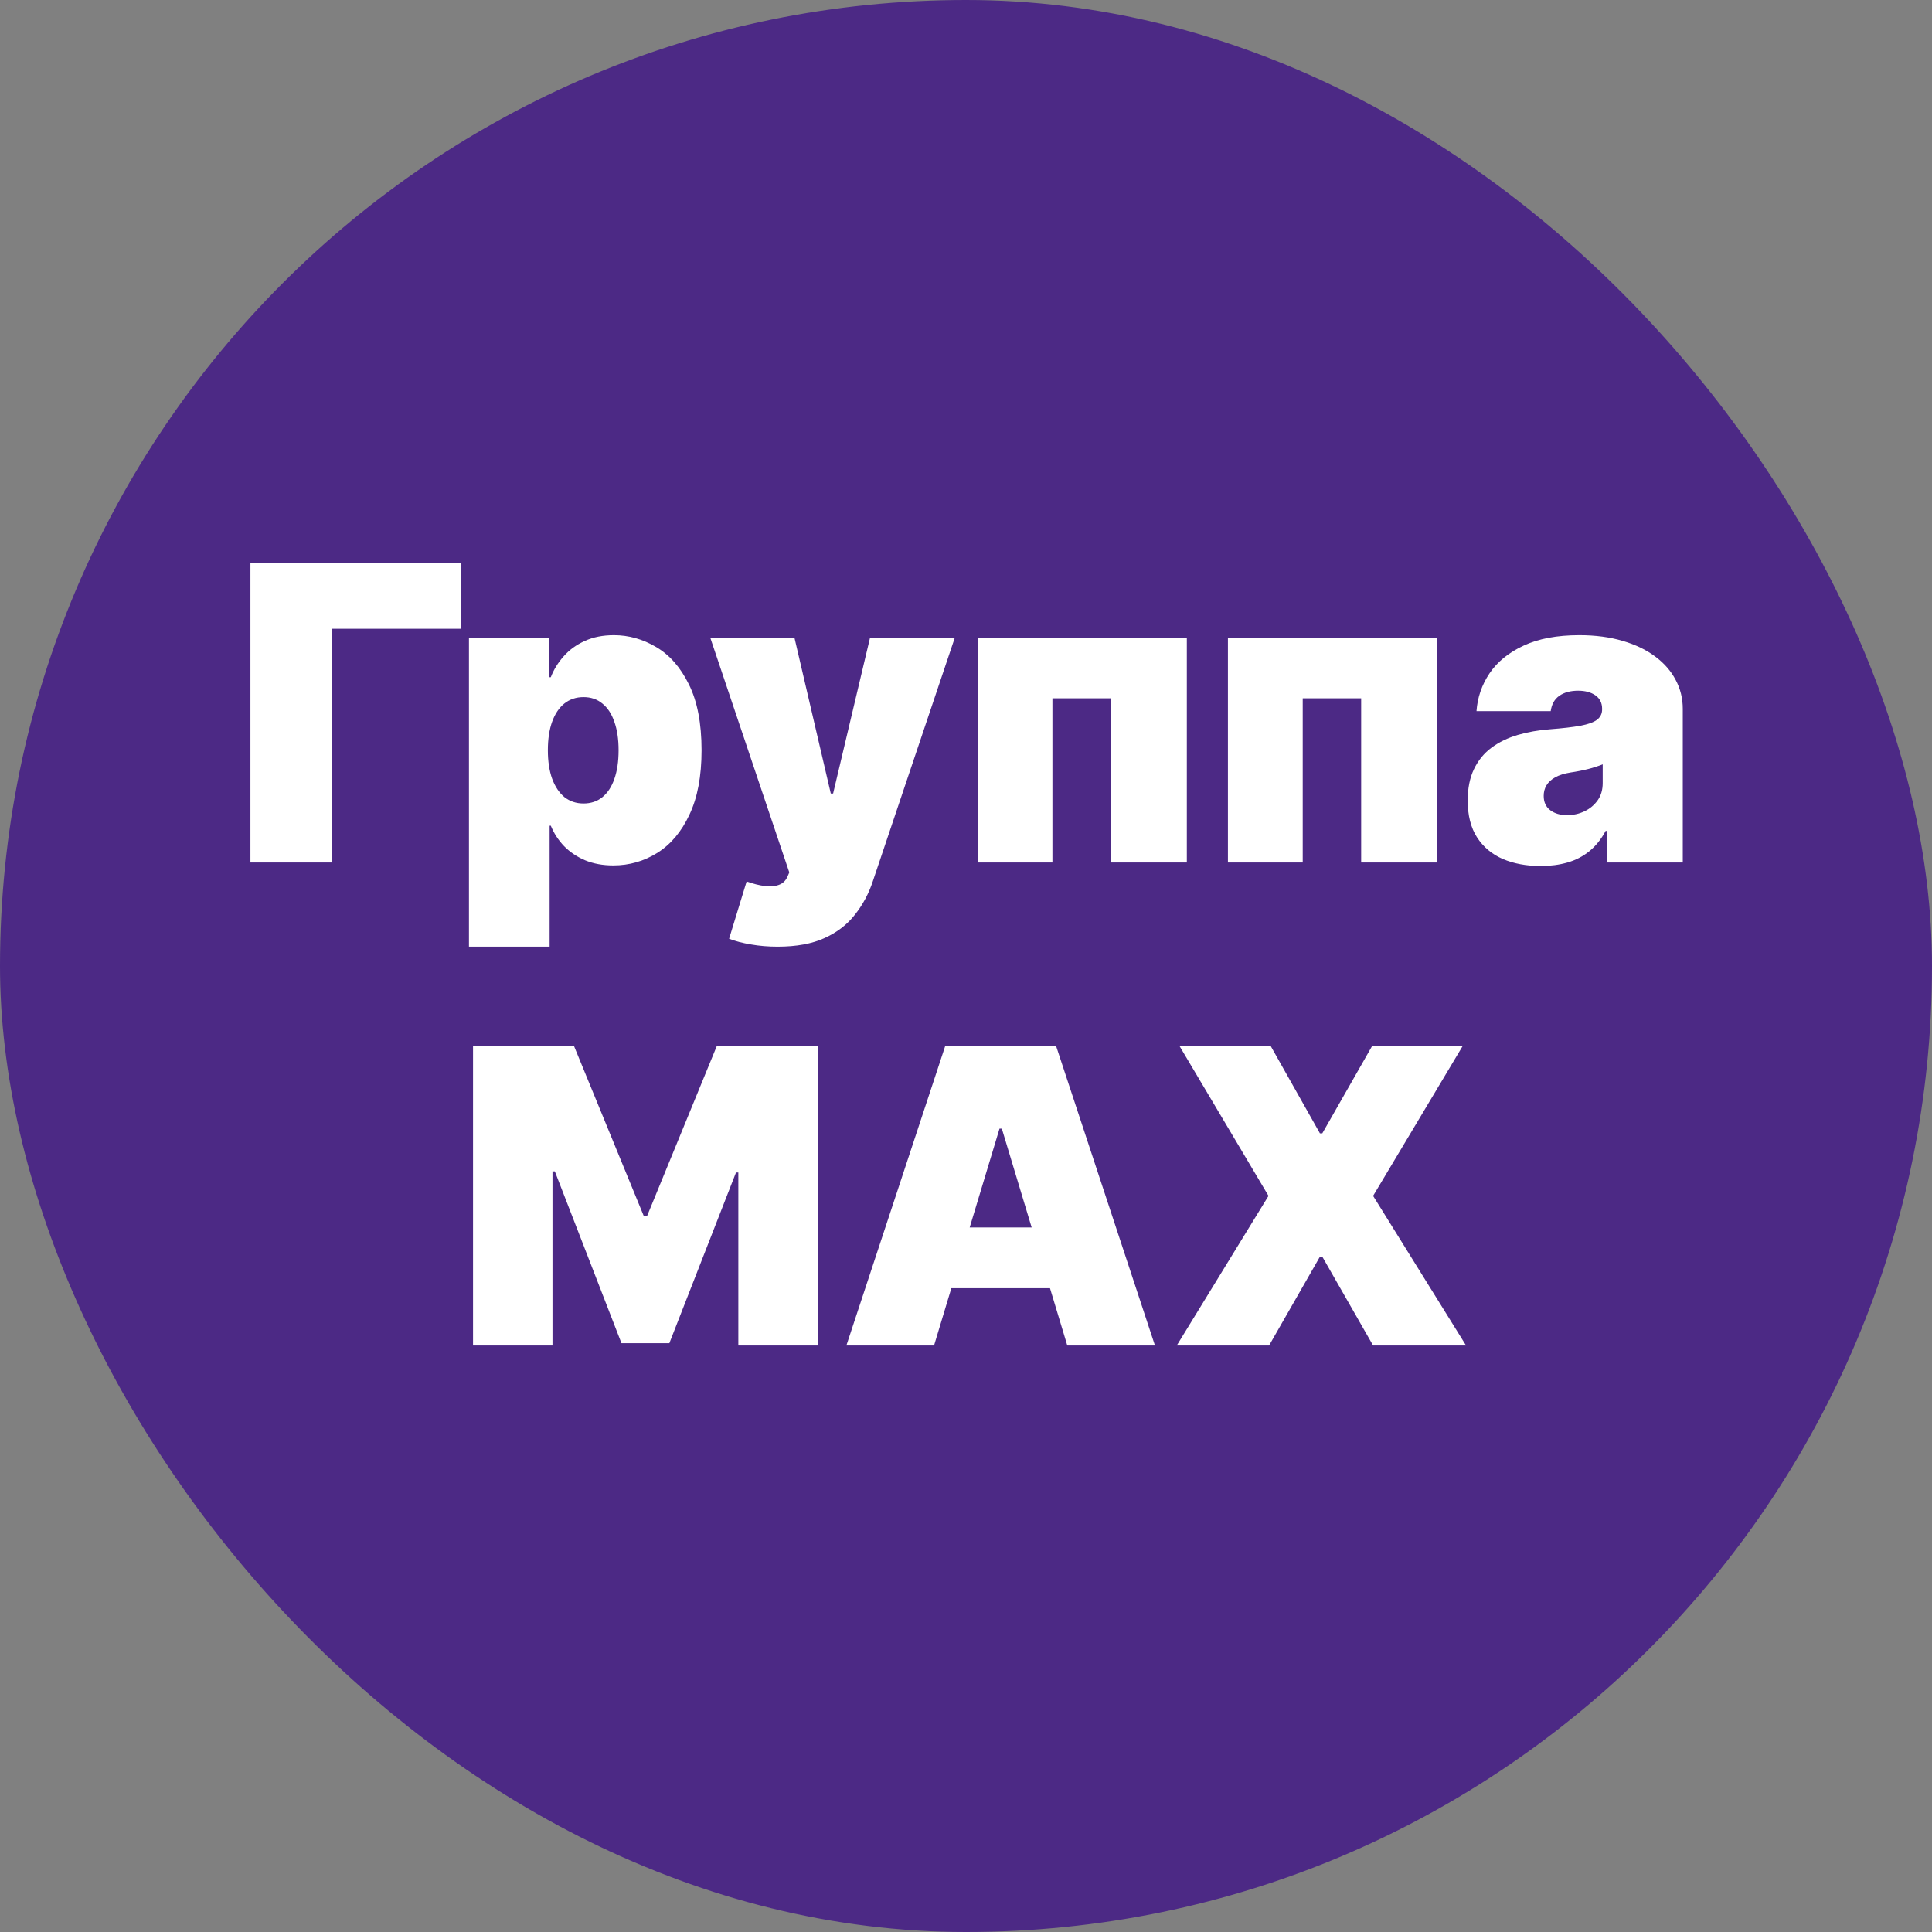 <svg width="56" height="56" viewBox="0 0 56 56" fill="none" xmlns="http://www.w3.org/2000/svg">
<rect x="0" y="0" width="56" height="56" fill="#808080" stroke="none"/>
<rect width="56" height="56" rx="28" fill="#4C2985"/>
<path d="M13.357 16.327V18.224H9.613V25H7.259V16.327H13.357ZM13.593 27.439V18.495H15.914V19.63H15.965C16.049 19.41 16.174 19.208 16.337 19.025C16.501 18.838 16.704 18.69 16.947 18.58C17.19 18.467 17.472 18.411 17.794 18.411C18.223 18.411 18.631 18.525 19.018 18.754C19.407 18.982 19.724 19.342 19.966 19.834C20.212 20.325 20.335 20.963 20.335 21.748C20.335 22.499 20.218 23.121 19.983 23.615C19.752 24.109 19.441 24.478 19.052 24.721C18.665 24.963 18.24 25.085 17.777 25.085C17.472 25.085 17.2 25.035 16.96 24.936C16.723 24.835 16.519 24.698 16.35 24.526C16.183 24.351 16.055 24.153 15.965 23.933H15.931V27.439H13.593ZM15.88 21.748C15.88 22.064 15.921 22.338 16.003 22.569C16.087 22.798 16.206 22.976 16.358 23.103C16.514 23.227 16.699 23.289 16.913 23.289C17.128 23.289 17.31 23.228 17.459 23.107C17.612 22.983 17.728 22.806 17.807 22.578C17.889 22.346 17.93 22.07 17.93 21.748C17.93 21.426 17.889 21.151 17.807 20.922C17.728 20.69 17.612 20.514 17.459 20.392C17.31 20.268 17.128 20.206 16.913 20.206C16.699 20.206 16.514 20.268 16.358 20.392C16.206 20.514 16.087 20.69 16.003 20.922C15.921 21.151 15.88 21.426 15.88 21.748ZM22.539 27.439C22.271 27.439 22.015 27.418 21.773 27.376C21.53 27.336 21.317 27.281 21.133 27.211L21.641 25.55C21.833 25.618 22.008 25.662 22.166 25.682C22.327 25.702 22.464 25.69 22.577 25.648C22.693 25.606 22.776 25.525 22.827 25.407L22.878 25.288L20.591 18.495H23.03L24.081 23.001H24.148L25.216 18.495H27.672L25.3 25.542C25.182 25.901 25.009 26.223 24.784 26.508C24.561 26.796 24.267 27.023 23.903 27.189C23.539 27.356 23.084 27.439 22.539 27.439ZM28.337 25V18.495H34.401V25H32.199V20.24H30.505V25H28.337ZM35.592 25V18.495H41.656V25H39.454V20.24H37.76V25H35.592ZM44.66 25.102C44.245 25.102 43.878 25.034 43.559 24.898C43.243 24.76 42.994 24.551 42.813 24.272C42.633 23.992 42.542 23.636 42.542 23.204C42.542 22.849 42.603 22.545 42.724 22.294C42.846 22.04 43.015 21.832 43.233 21.671C43.45 21.511 43.703 21.388 43.991 21.303C44.282 21.218 44.595 21.163 44.931 21.138C45.295 21.11 45.587 21.076 45.807 21.036C46.031 20.994 46.191 20.936 46.29 20.863C46.389 20.786 46.438 20.686 46.438 20.562V20.545C46.438 20.376 46.373 20.246 46.244 20.155C46.114 20.065 45.947 20.02 45.744 20.02C45.521 20.02 45.339 20.069 45.198 20.168C45.059 20.264 44.976 20.412 44.948 20.613H42.797C42.825 20.218 42.95 19.853 43.173 19.52C43.399 19.184 43.728 18.916 44.16 18.715C44.592 18.512 45.131 18.411 45.778 18.411C46.244 18.411 46.661 18.466 47.031 18.576C47.401 18.683 47.716 18.834 47.976 19.029C48.235 19.221 48.433 19.447 48.569 19.706C48.707 19.963 48.776 20.243 48.776 20.545V25H46.591V24.085H46.54C46.41 24.328 46.252 24.524 46.066 24.674C45.882 24.823 45.672 24.932 45.435 25C45.2 25.068 44.942 25.102 44.66 25.102ZM45.422 23.628C45.6 23.628 45.767 23.591 45.922 23.518C46.08 23.444 46.208 23.338 46.307 23.2C46.406 23.062 46.455 22.894 46.455 22.696V22.154C46.393 22.18 46.327 22.204 46.256 22.226C46.189 22.249 46.115 22.27 46.036 22.29C45.96 22.309 45.878 22.328 45.791 22.345C45.706 22.362 45.617 22.377 45.524 22.391C45.343 22.42 45.195 22.466 45.079 22.531C44.966 22.593 44.881 22.671 44.825 22.764C44.771 22.854 44.745 22.956 44.745 23.069C44.745 23.25 44.808 23.388 44.935 23.484C45.062 23.58 45.224 23.628 45.422 23.628ZM13.711 30.327H16.641L18.657 35.239H18.759L20.774 30.327H23.705V39H21.401V33.986H21.333L19.402 38.932H18.013L16.082 33.952H16.014V39H13.711V30.327ZM27.074 39H24.533L27.395 30.327H30.614L33.477 39H30.936L29.039 32.715H28.971L27.074 39ZM26.599 35.578H31.376V37.34H26.599V35.578ZM36.836 30.327L38.259 32.851H38.327L39.767 30.327H42.392L39.8 34.663L42.494 39H39.8L38.327 36.425H38.259L36.785 39H34.109L36.768 34.663L34.193 30.327H36.836Z" fill="white"/>
</svg>
